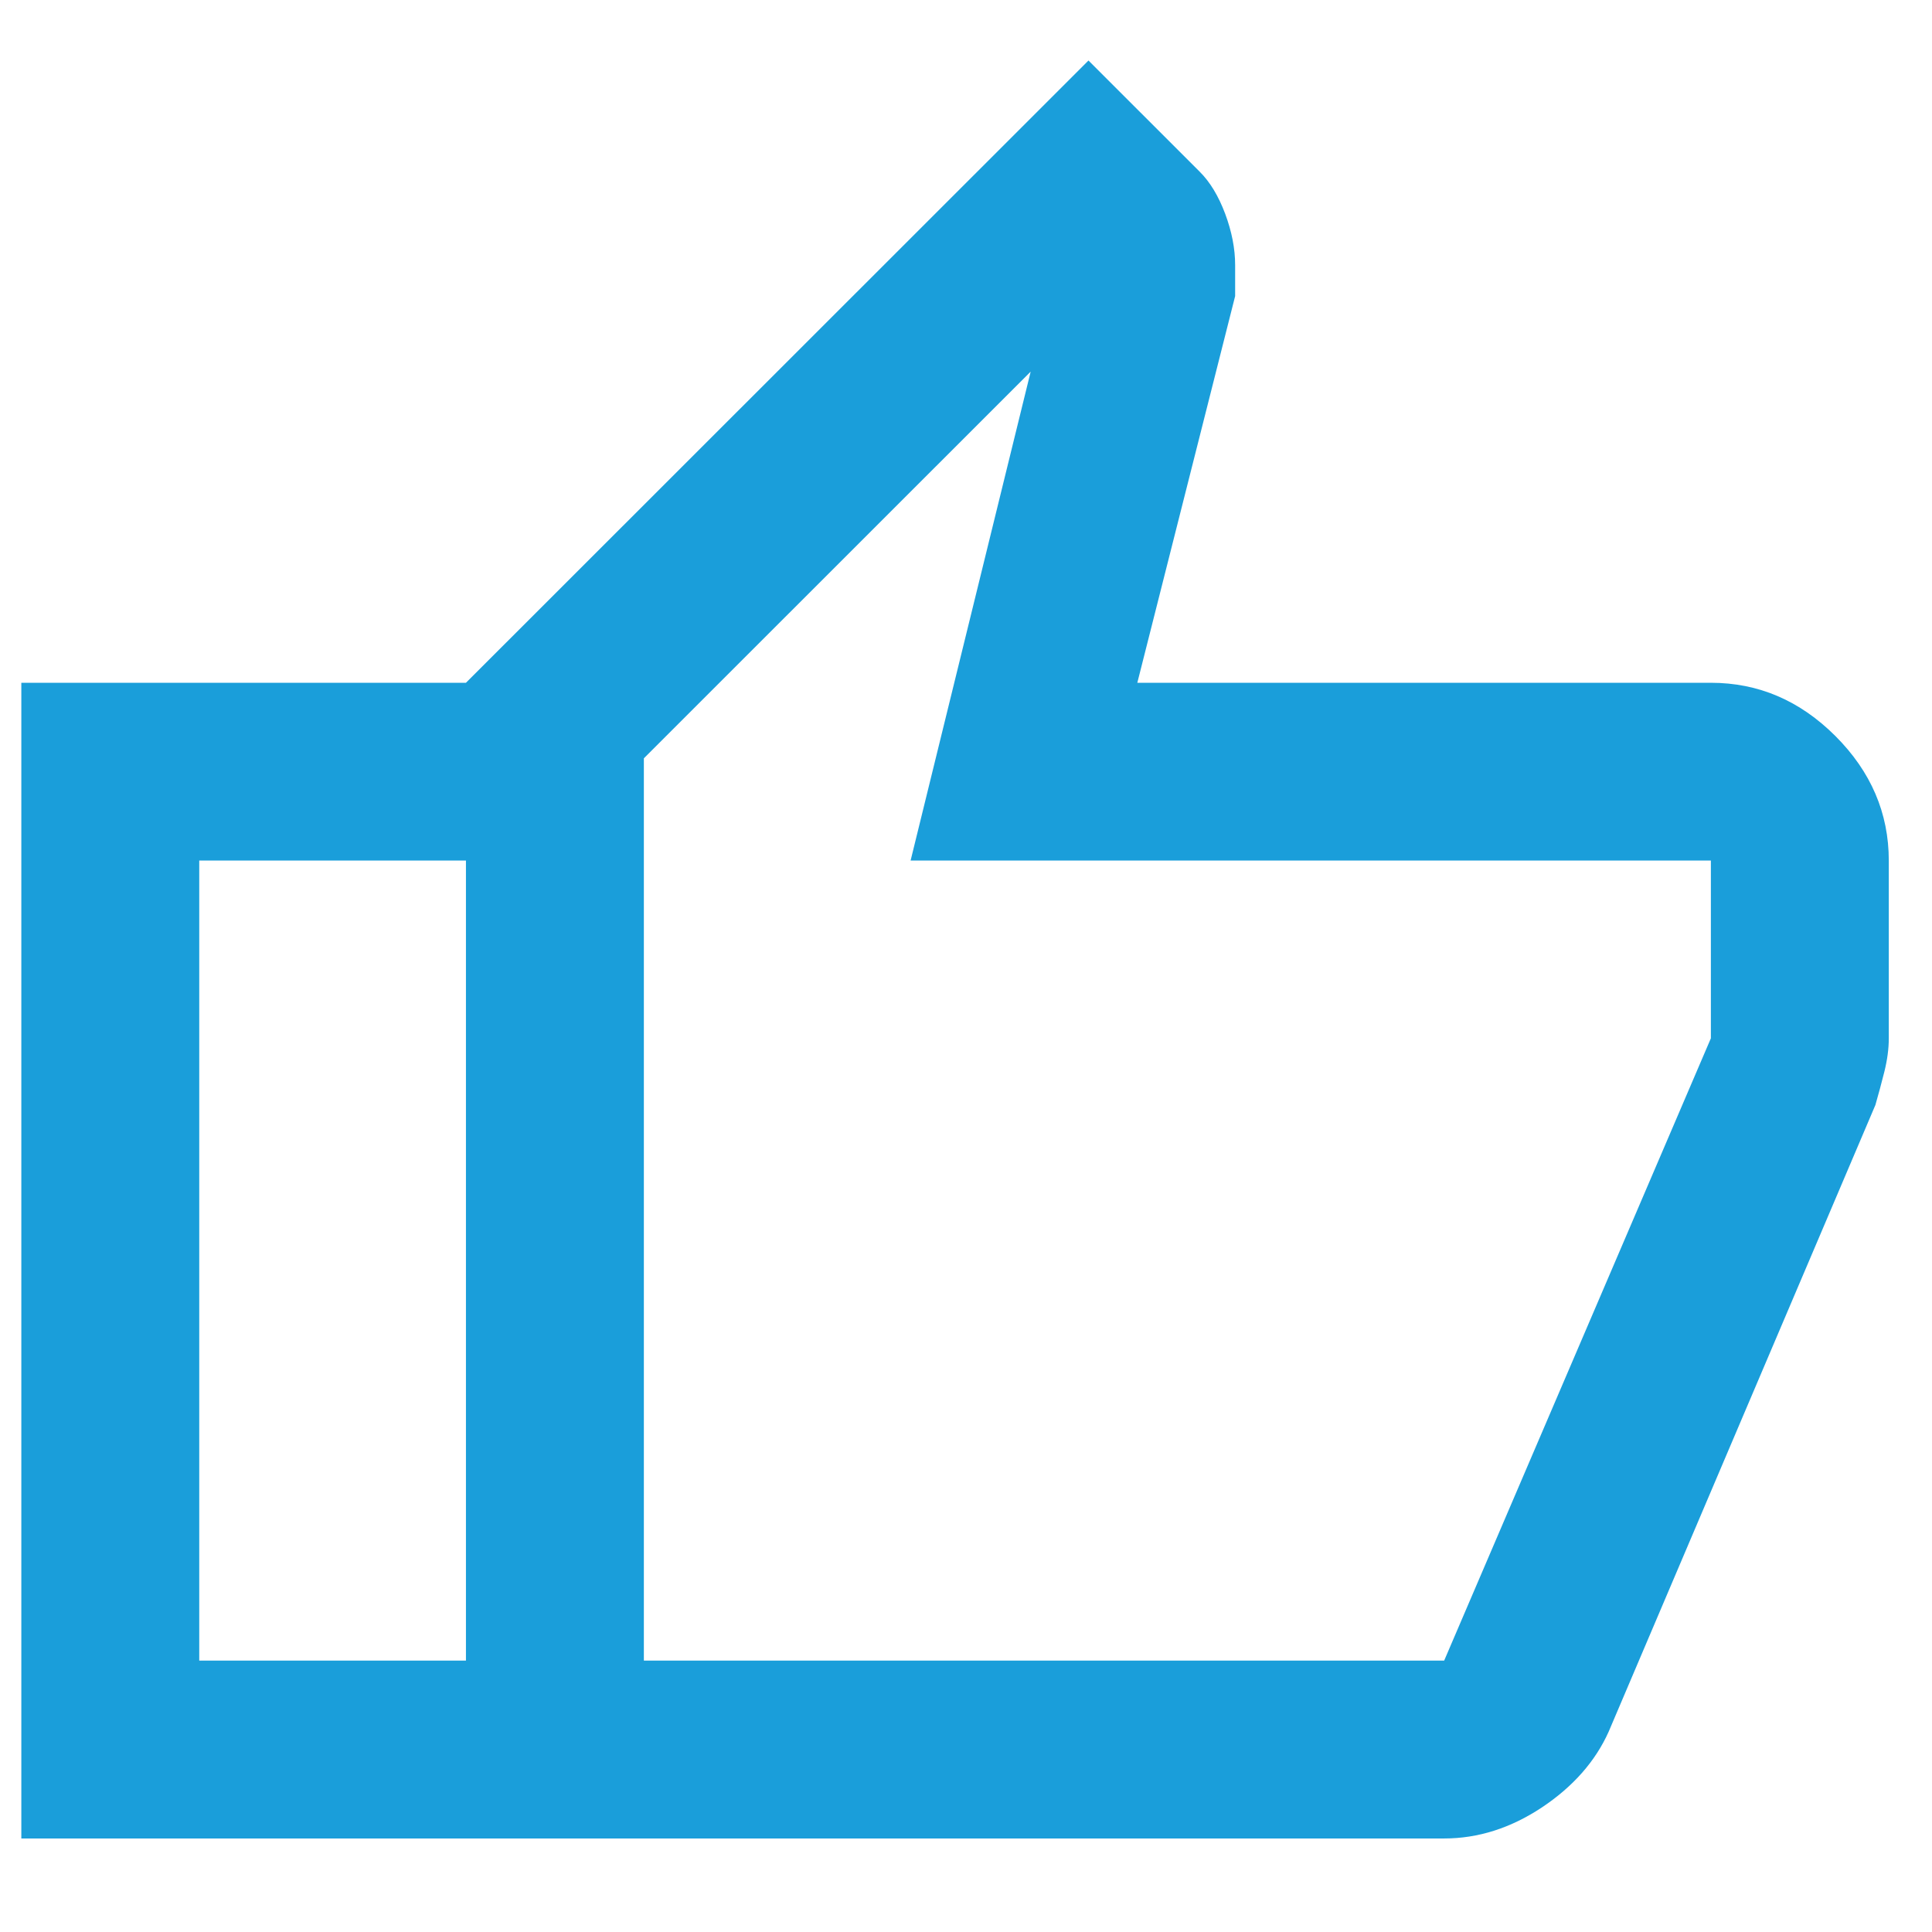<svg xmlns="http://www.w3.org/2000/svg" xmlns:xlink="http://www.w3.org/1999/xlink" width="75" zoomAndPan="magnify" viewBox="0 0 56.25 56.25" height="75" preserveAspectRatio="xMidYMid meet" version="1.0"><defs><clipPath id="c3f4226e99"><path d="M 0.594 1.656 L 55 1.656 L 55 53.586 L 0.594 53.586 Z M 0.594 1.656 " clip-rule="nonzero"/></clipPath></defs><g clip-path="url(#c3f4226e99)"><path fill="#1a9eda" d="M 42.047 53.527 L 13.566 53.527 L 13.566 19.879 L 31.691 1.762 L 34.926 4.996 C 35.23 5.297 35.477 5.707 35.672 6.227 C 35.863 6.742 35.961 7.238 35.961 7.715 L 35.961 8.621 L 33.113 19.879 L 49.812 19.879 C 51.195 19.879 52.402 20.395 53.438 21.43 C 54.473 22.465 54.992 23.676 54.992 25.055 L 54.992 30.23 C 54.992 30.535 54.949 30.855 54.863 31.203 C 54.777 31.547 54.688 31.871 54.602 32.172 L 46.836 50.418 C 46.449 51.281 45.801 52.016 44.895 52.621 C 43.988 53.223 43.039 53.527 42.047 53.527 Z M 18.746 48.348 L 42.047 48.348 L 49.812 30.23 L 49.812 25.055 L 26.512 25.055 L 30.008 10.82 L 18.746 22.078 Z M 13.566 19.879 L 13.566 25.055 L 5.801 25.055 L 5.801 48.348 L 13.566 48.348 L 13.566 53.527 L 0.621 53.527 L 0.621 19.879 Z M 13.566 19.879 " fill-opacity="1" fill-rule="nonzero"/></g></svg>